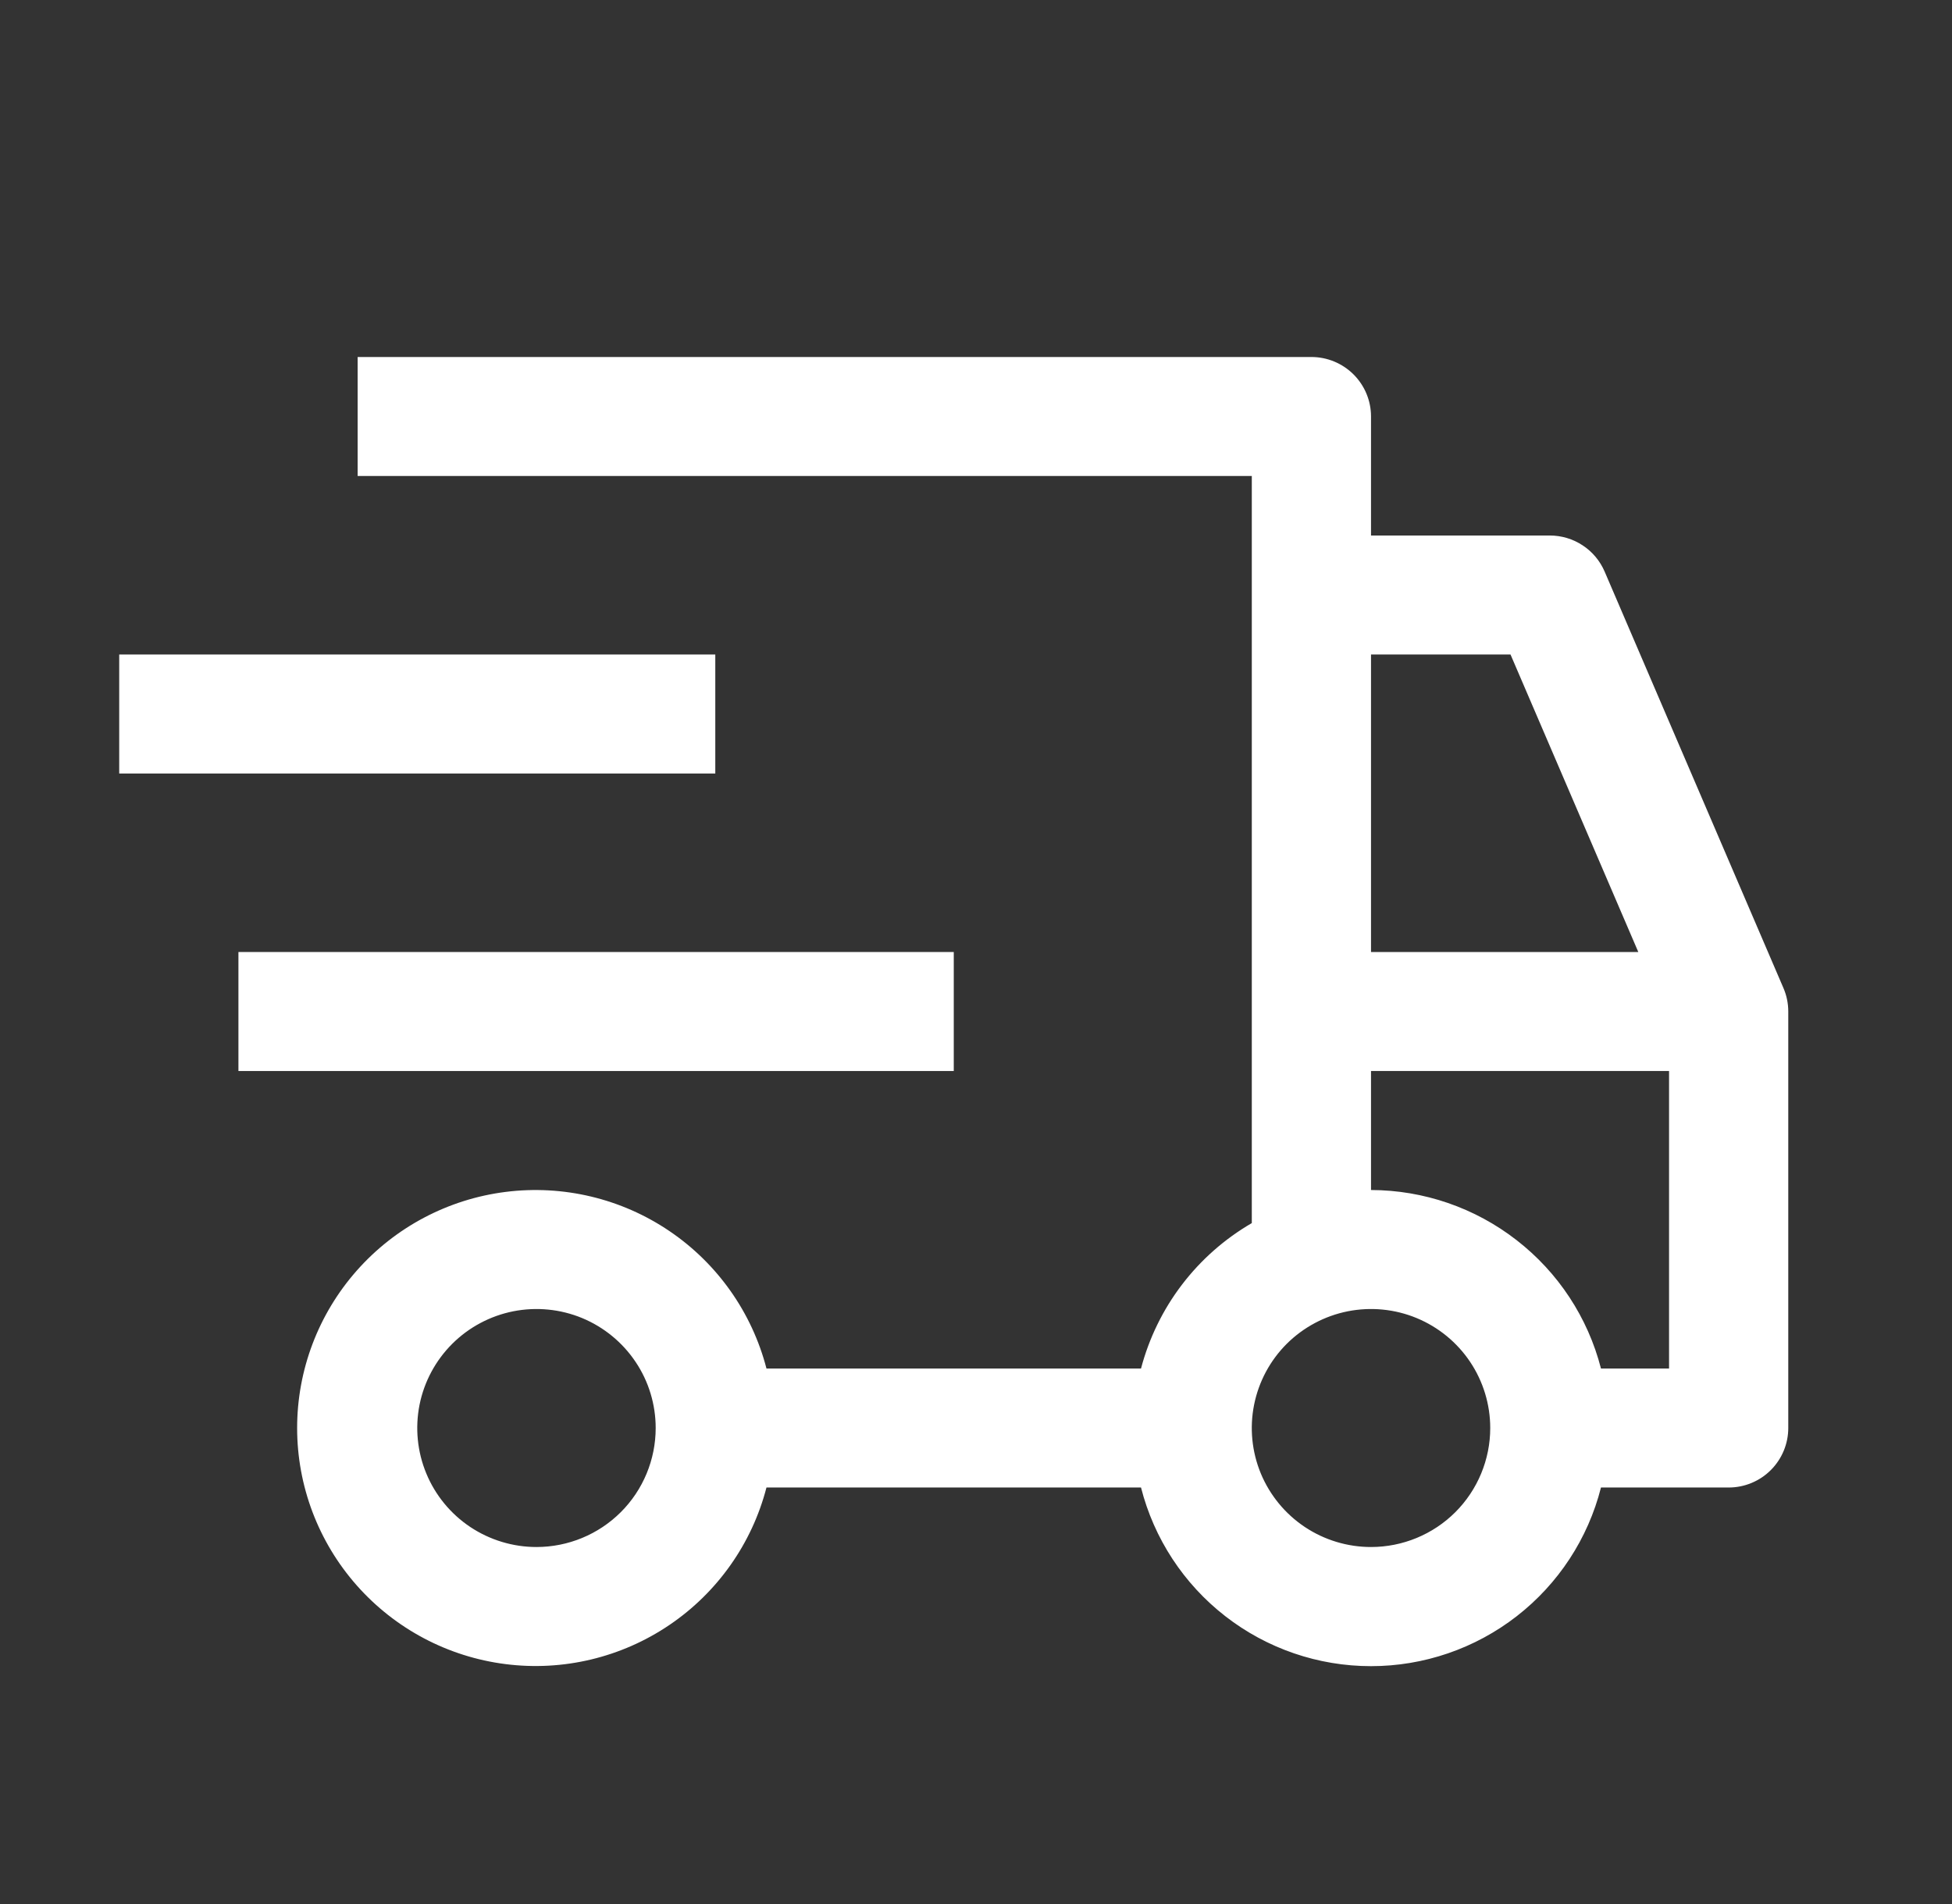 <svg width="41" height="40" viewBox="0 0 41 40" fill="none" xmlns="http://www.w3.org/2000/svg">
<rect x="0" y="0" width="41" height="40" fill="#333333" stroke="none"/>
<path d="M5.008 20H20.033V22.5H5.008V20ZM2.504 13.75H15.024V16.25H2.504V13.75Z" fill="white"/>
<path d="M37.46 20.758L33.704 12.008C33.607 11.783 33.447 11.591 33.242 11.457C33.038 11.322 32.798 11.25 32.553 11.25H28.797V8.75C28.797 8.418 28.665 8.101 28.43 7.866C28.195 7.632 27.877 7.5 27.545 7.5H7.512V10H26.293V25.695C25.723 26.026 25.224 26.466 24.824 26.991C24.425 27.515 24.134 28.113 23.966 28.75H16.099C15.794 27.572 15.069 26.545 14.06 25.862C13.052 25.179 11.828 24.887 10.619 25.04C9.409 25.193 8.298 25.782 7.492 26.695C6.686 27.608 6.241 28.783 6.241 30C6.241 31.217 6.686 32.392 7.492 33.305C8.298 34.218 9.409 34.807 10.619 34.96C11.828 35.114 13.052 34.821 14.06 34.138C15.069 33.455 15.794 32.428 16.099 31.25H23.966C24.239 32.323 24.862 33.274 25.737 33.954C26.611 34.634 27.688 35.003 28.797 35.003C29.905 35.003 30.982 34.634 31.857 33.954C32.732 33.274 33.355 32.323 33.627 31.25H36.309C36.641 31.25 36.96 31.118 37.194 30.884C37.429 30.649 37.561 30.331 37.561 30V21.25C37.561 21.081 37.527 20.913 37.46 20.758ZM11.268 32.5C10.773 32.5 10.289 32.353 9.877 32.079C9.465 31.804 9.144 31.413 8.955 30.957C8.765 30.5 8.716 29.997 8.812 29.512C8.909 29.027 9.148 28.582 9.498 28.232C9.848 27.883 10.294 27.645 10.78 27.548C11.266 27.452 11.769 27.501 12.227 27.69C12.684 27.88 13.075 28.2 13.35 28.611C13.626 29.022 13.772 29.506 13.772 30C13.772 30.663 13.509 31.299 13.039 31.768C12.569 32.237 11.932 32.5 11.268 32.5ZM28.797 13.75H31.727L34.411 20H28.797V13.75ZM28.797 32.5C28.302 32.5 27.817 32.353 27.406 32.079C26.994 31.804 26.673 31.413 26.483 30.957C26.294 30.5 26.244 29.997 26.341 29.512C26.438 29.027 26.676 28.582 27.026 28.232C27.377 27.883 27.823 27.645 28.308 27.548C28.794 27.452 29.298 27.501 29.755 27.69C30.213 27.88 30.604 28.2 30.879 28.611C31.154 29.022 31.301 29.506 31.301 30C31.301 30.663 31.037 31.299 30.568 31.768C30.098 32.237 29.461 32.5 28.797 32.5ZM35.057 28.75H33.627C33.352 27.679 32.728 26.73 31.853 26.052C30.979 25.373 29.904 25.003 28.797 25V22.5H35.057V28.75Z" fill="white"/>
</svg>
